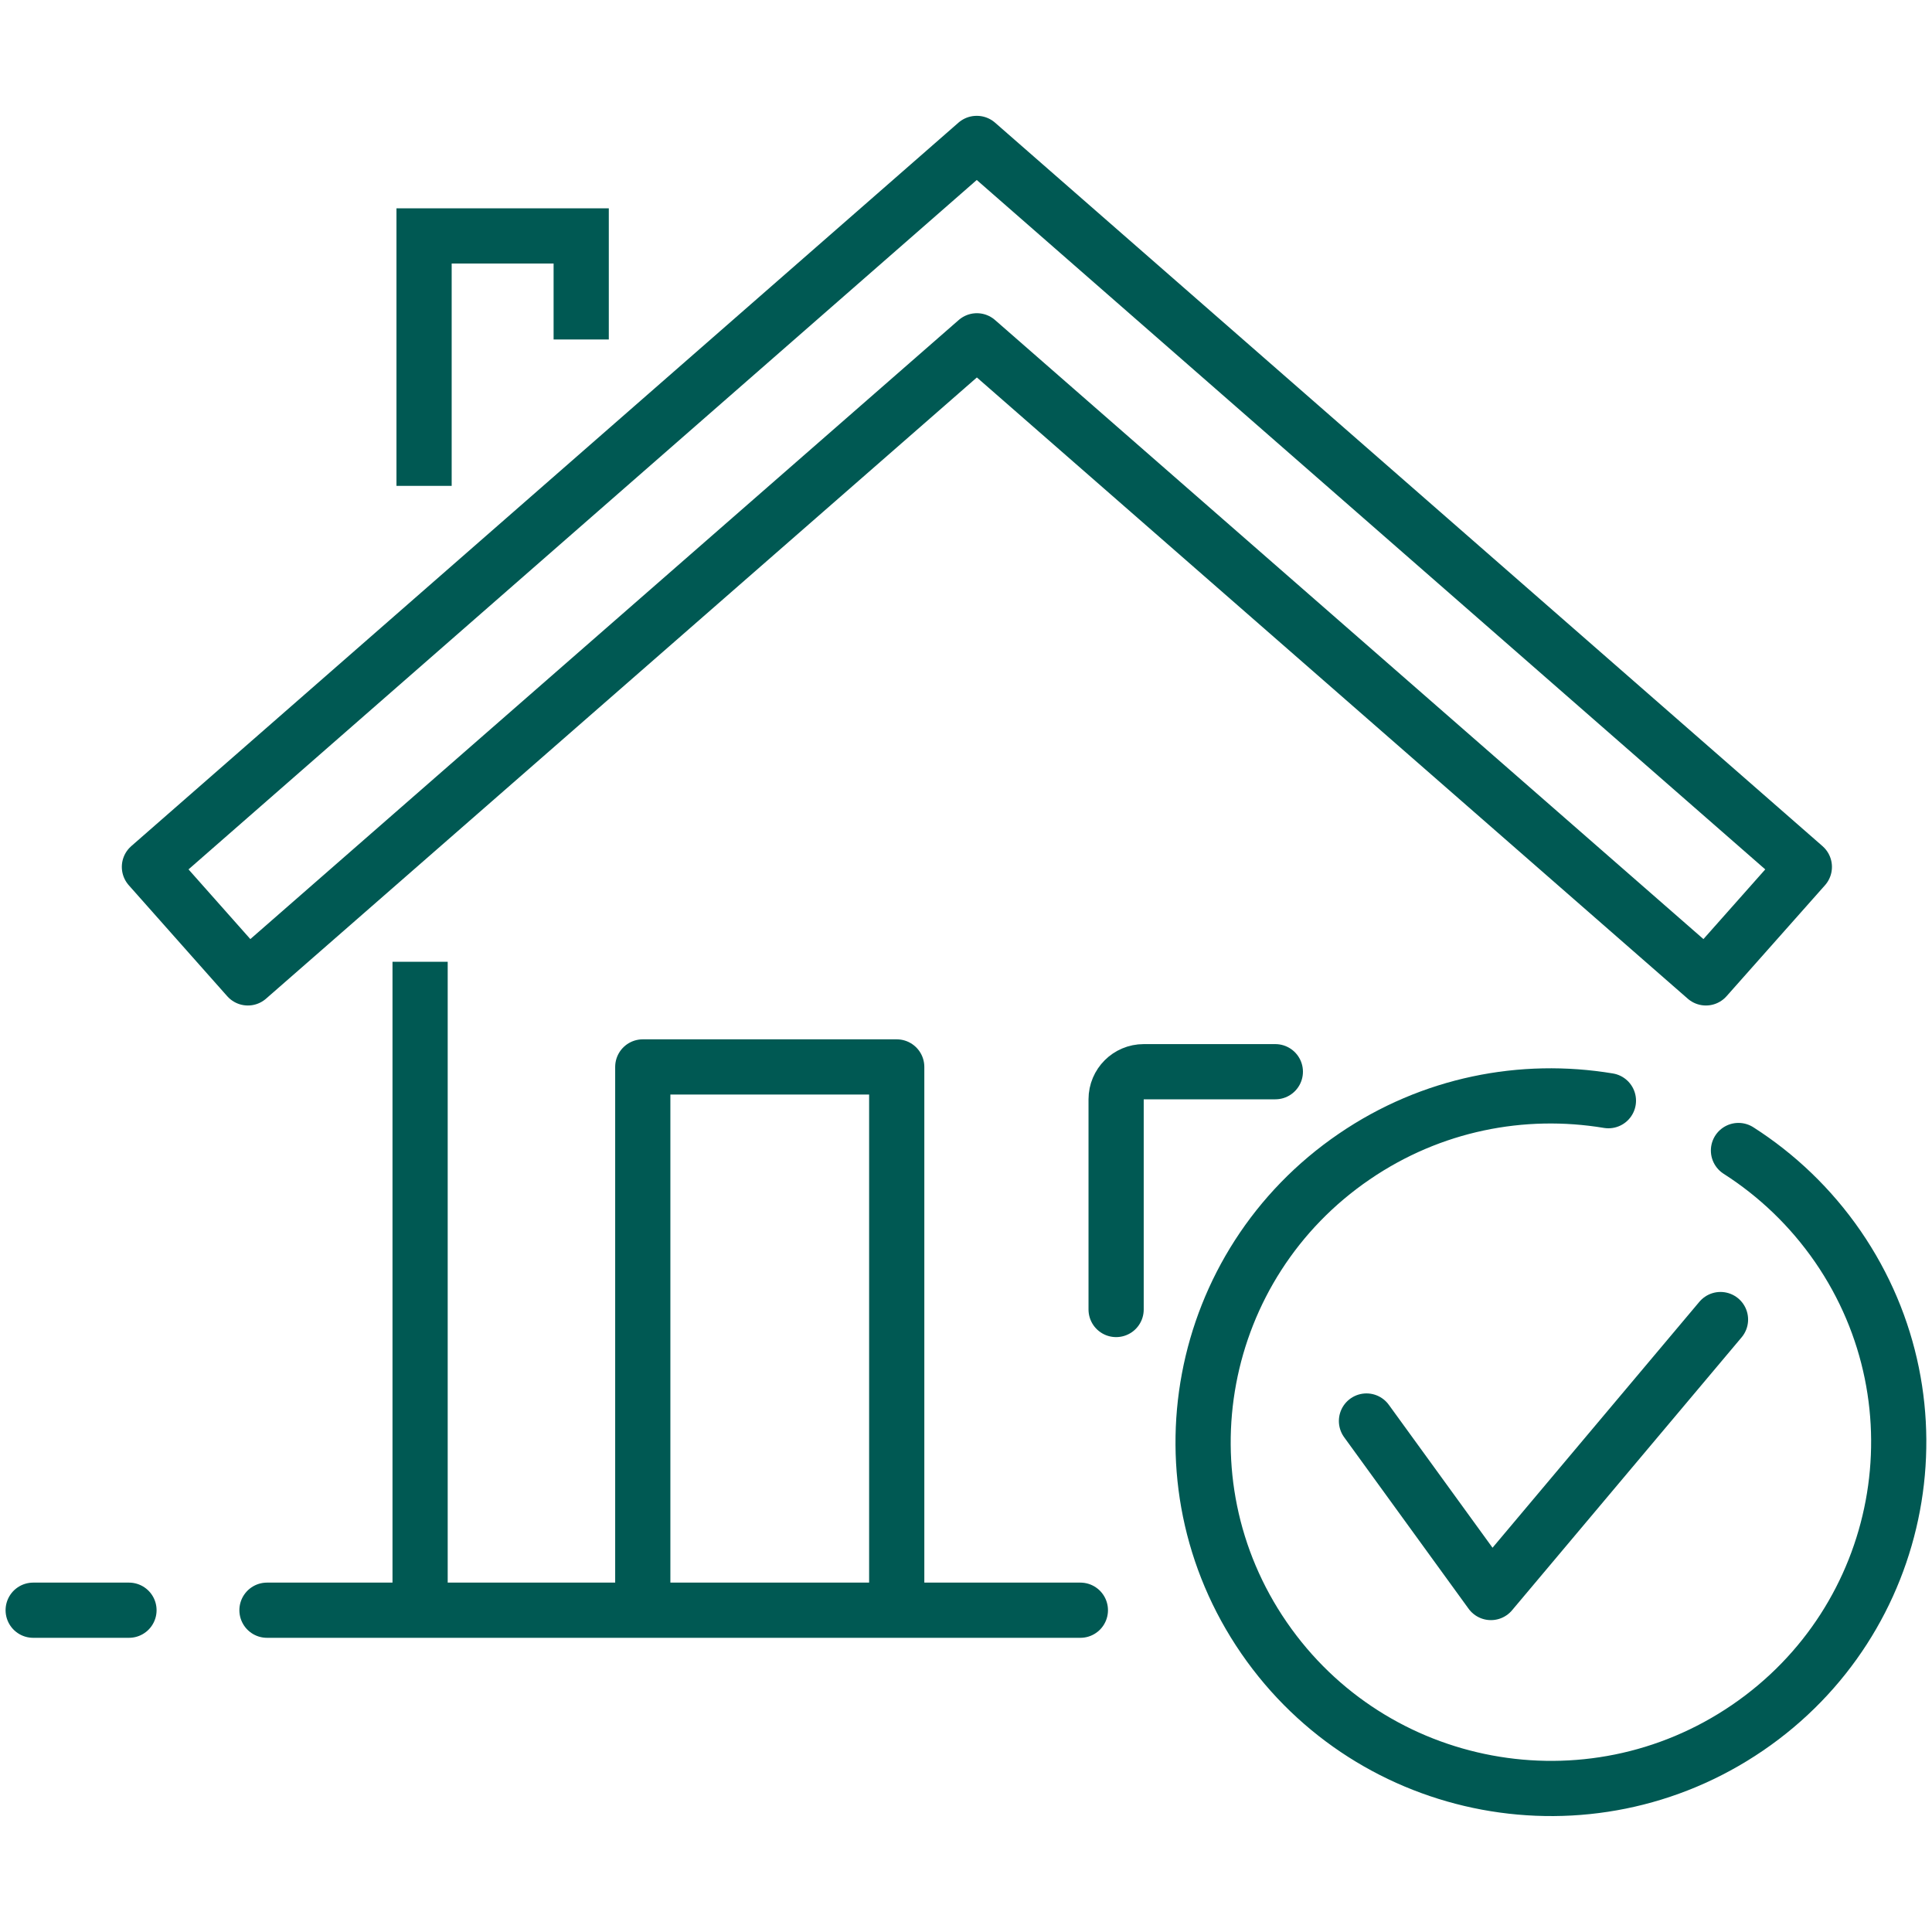 <svg width="70" height="70" viewBox="0 0 70 70" fill="none" xmlns="http://www.w3.org/2000/svg">
<g clip-path="url(#clip0_163_13)">
<path d="M4.673 58.341H1.202" stroke="#005953" stroke-width="2" stroke-miterlimit="10" stroke-linecap="round"/>
<path d="M15.221 58.188V34.847" stroke="#005953" stroke-width="2" stroke-linejoin="round"/>
<path d="M32.49 58.188V38.657H23.289V58.188" stroke="#005953" stroke-width="2" stroke-linejoin="round"/>
<path d="M35.385 5.197H35.394L65.375 31.41L61.808 35.431L35.394 12.348L8.981 35.431L5.414 31.41L35.385 5.197Z" stroke="#005953" stroke-width="2" stroke-linecap="round" stroke-linejoin="round"/>
<path d="M21.058 12.3V8.548H15.365V17.604" stroke="#005953" stroke-width="2" stroke-miterlimit="10"/>
<path d="M39.144 58.341H9.673" stroke="#005953" stroke-width="2" stroke-linecap="round" stroke-linejoin="round"/>
<path d="M62.988 41.685C64.369 42.568 65.601 43.733 66.587 45.161C70.522 50.877 69.056 58.683 63.315 62.601C57.574 66.52 49.734 65.06 45.798 59.343C41.863 53.627 43.33 45.821 49.071 41.903C51.867 39.993 55.163 39.362 58.276 39.88" stroke="#005953" stroke-width="2" stroke-linecap="round" stroke-linejoin="round"/>
<path d="M49.51 51.486L54.019 57.7L62.337 47.81" stroke="#005953" stroke-width="2" stroke-linecap="round" stroke-linejoin="round"/>
<mask id="path-9-inside-1_163_13" fill="white">
<rect x="29.862" y="22.554" width="10.577" height="9.574" rx="1"/>
</mask>
<rect x="29.862" y="22.554" width="10.577" height="9.574" rx="1" stroke="#005953" stroke-width="4" stroke-linejoin="round" mask="url(#path-9-inside-1_163_13)"/>
<path d="M46.208 38.83H41.439C40.887 38.83 40.439 39.277 40.439 39.83V47.446" stroke="#005953" stroke-width="2" stroke-linecap="round"/>
</g>
<defs>
<clipPath id="clip0_163_13">
<rect width="70" height="70" fill="white"/>
</clipPath>
</defs>
</svg>
